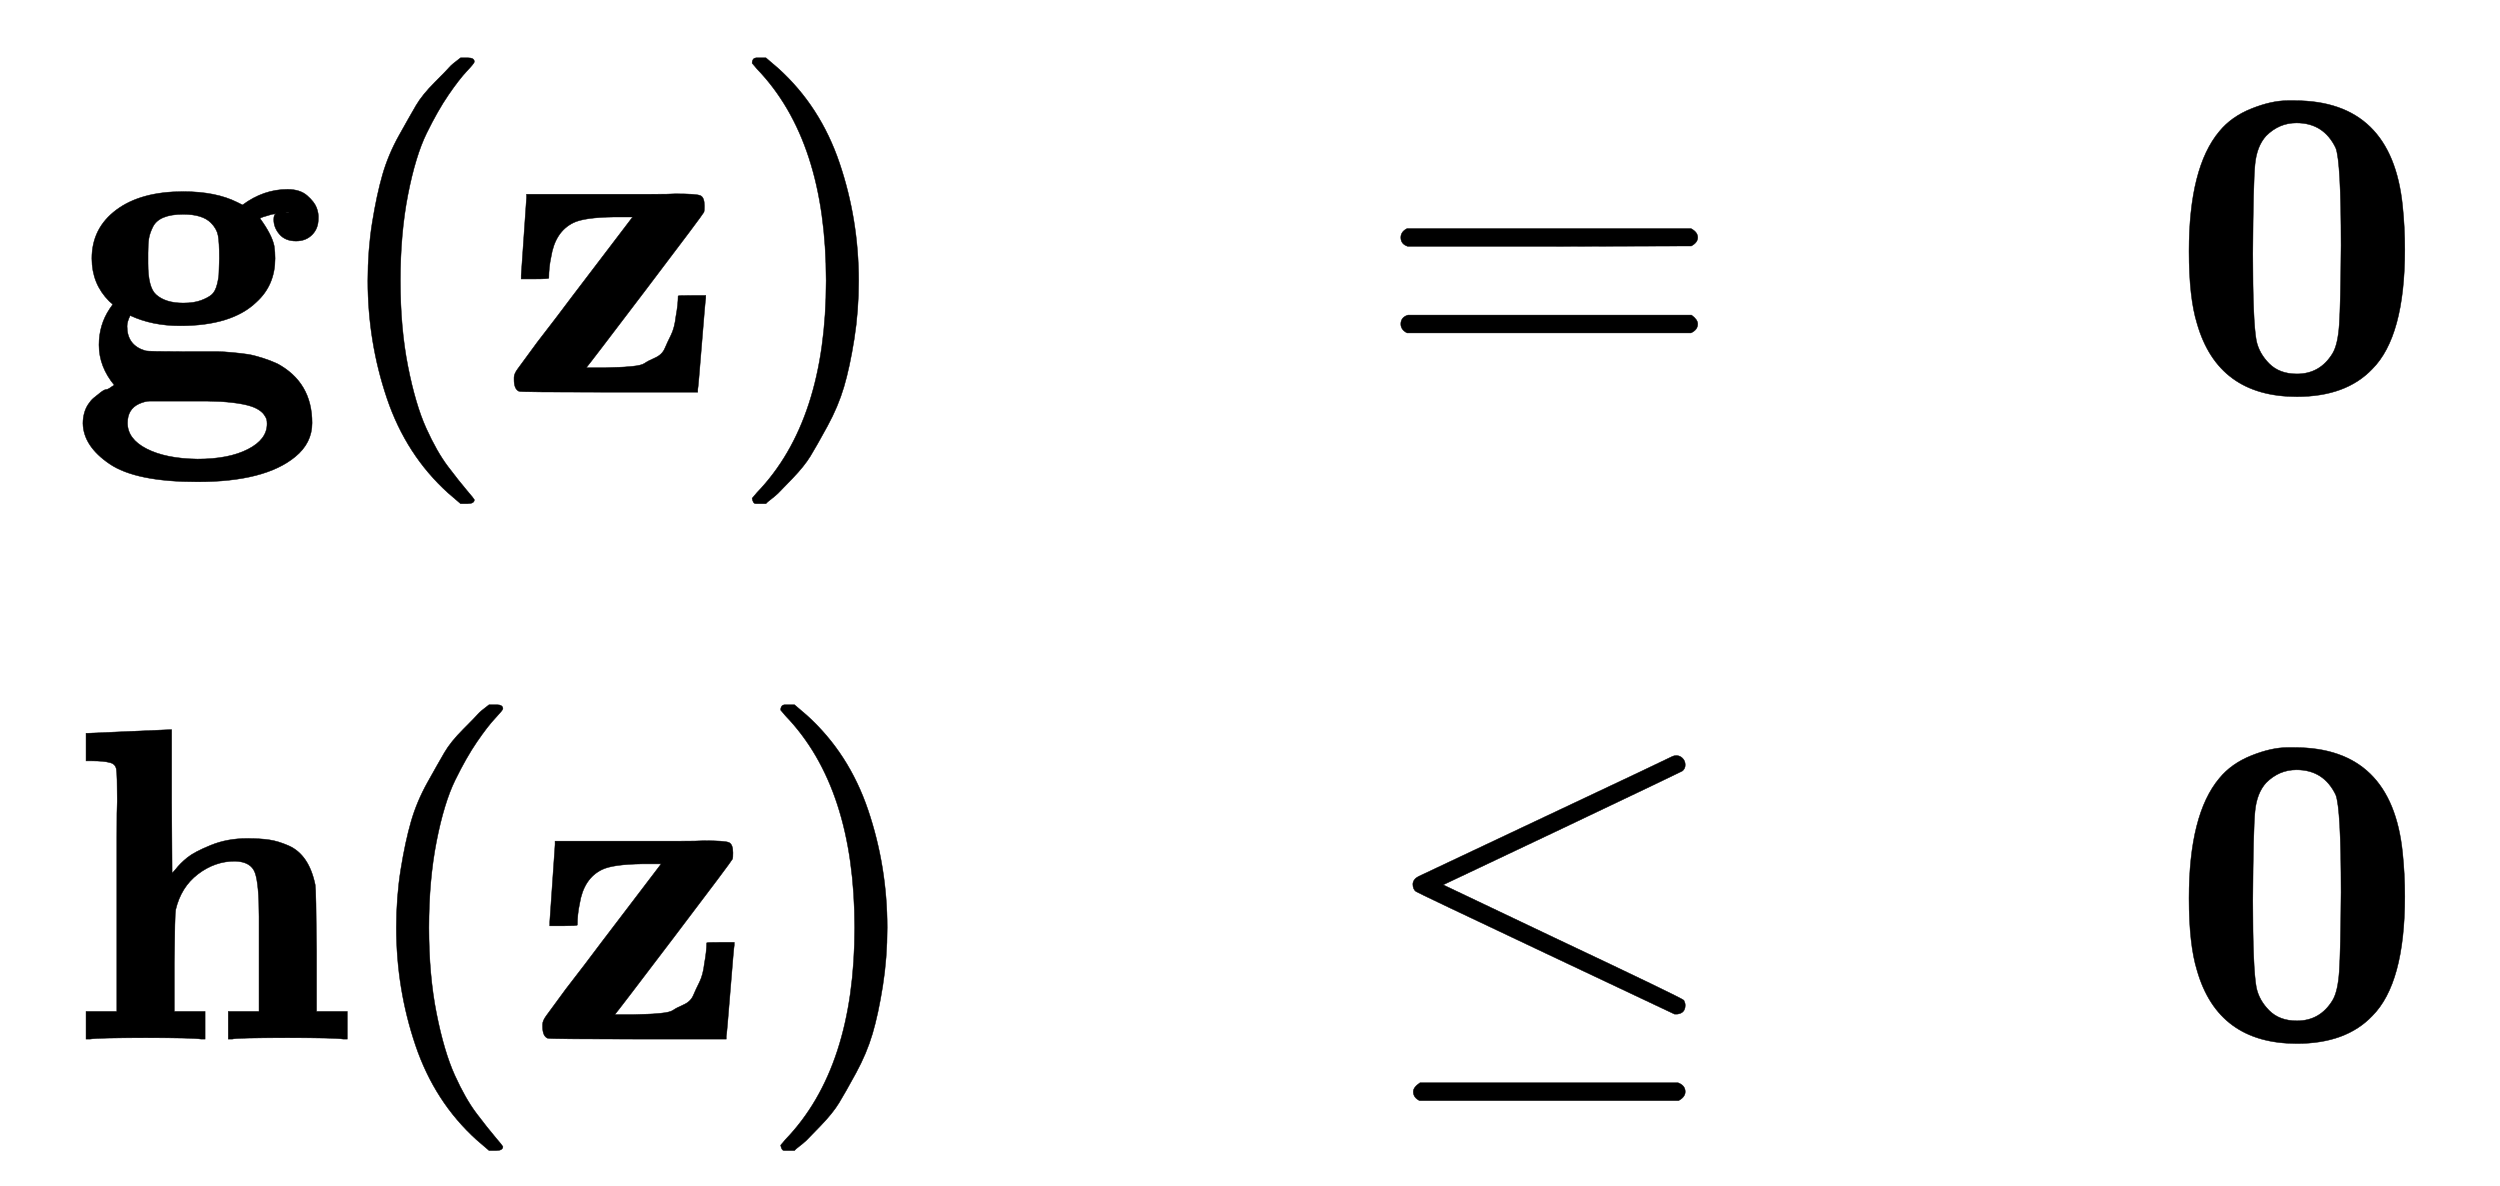 <svg xmlns:xlink="http://www.w3.org/1999/xlink" width="13.024ex" height="6.176ex" style="vertical-align: -2.505ex;" viewBox="0 -1580.7 5607.5 2659.1" role="img" focusable="false" xmlns="http://www.w3.org/2000/svg" aria-labelledby="MathJax-SVG-1-Title">
<title id="MathJax-SVG-1-Title">{\displaystyle {\begin{array}{lcl}{\textbf {g}}({\textbf {z}})&amp;=&amp;{\textbf {0}}\\{\textbf {h}}({\textbf {z}})&amp;\leq &amp;{\textbf {0}}\end{array}}}</title>
<defs aria-hidden="true">
<path stroke-width="1" id="E1-MJMAINB-67" d="M50 300Q50 368 105 409T255 450Q328 450 376 426L388 420Q435 455 489 455Q517 455 533 441T554 414T558 389Q558 367 544 353T508 339Q484 339 471 354T458 387Q458 397 462 400Q464 401 461 400Q459 400 454 399Q429 392 427 390Q454 353 459 328Q461 315 461 300Q461 240 419 202Q364 149 248 149Q185 149 136 172Q129 158 129 148Q129 105 170 93Q176 91 263 91Q273 91 298 91T334 91T366 89T400 85T432 77T466 64Q544 22 544 -69Q544 -114 506 -145Q438 -201 287 -201Q149 -201 90 -161T30 -70Q30 -58 33 -47T42 -27T54 -13T69 -1T82 6T94 12T101 15Q66 57 66 106Q66 151 90 187L97 197L89 204Q50 243 50 300ZM485 403H492Q491 404 488 404L485 403V403ZM255 200Q279 200 295 206T319 219T331 242T335 268T336 300Q336 337 333 352T317 380Q298 399 255 399Q228 399 211 392T187 371T178 345T176 312V300V289Q176 235 194 219Q215 200 255 200ZM287 -150Q357 -150 400 -128T443 -71Q443 -65 442 -61T436 -50T420 -37T389 -27T339 -21L308 -20Q276 -20 253 -20Q190 -20 180 -20T156 -26Q130 -38 130 -69Q130 -105 173 -127T287 -150Z"></path>
<path stroke-width="1" id="E1-MJMAIN-28" d="M94 250Q94 319 104 381T127 488T164 576T202 643T244 695T277 729T302 750H315H319Q333 750 333 741Q333 738 316 720T275 667T226 581T184 443T167 250T184 58T225 -81T274 -167T316 -220T333 -241Q333 -250 318 -250H315H302L274 -226Q180 -141 137 -14T94 250Z"></path>
<path stroke-width="1" id="E1-MJMAINB-7A" d="M48 262Q48 264 54 349T60 436V444H252Q289 444 336 444T394 445Q441 445 450 441T459 418Q459 406 458 404Q456 399 327 229T194 55H237Q260 56 268 56T297 58T325 65T348 77T370 98T384 128T395 170Q400 197 400 216Q400 217 431 217H462V211Q461 208 453 108T444 6V0H245Q46 0 43 2Q32 7 32 28V33Q32 41 40 52T84 112Q129 170 164 217L298 393H256Q189 392 165 380Q124 360 115 303Q110 280 110 256Q110 254 79 254H48V262Z"></path>
<path stroke-width="1" id="E1-MJMAIN-29" d="M60 749L64 750Q69 750 74 750H86L114 726Q208 641 251 514T294 250Q294 182 284 119T261 12T224 -76T186 -143T145 -194T113 -227T90 -246Q87 -249 86 -250H74Q66 -250 63 -250T58 -247T55 -238Q56 -237 66 -225Q221 -64 221 250T66 725Q56 737 55 738Q55 746 60 749Z"></path>
<path stroke-width="1" id="E1-MJMAIN-3D" d="M56 347Q56 360 70 367H707Q722 359 722 347Q722 336 708 328L390 327H72Q56 332 56 347ZM56 153Q56 168 72 173H708Q722 163 722 153Q722 140 707 133H70Q56 140 56 153Z"></path>
<path stroke-width="1" id="E1-MJMAINB-30" d="M266 654H280H282Q500 654 524 418Q529 370 529 320Q529 125 456 52Q397 -10 287 -10Q110 -10 63 154Q45 212 45 316Q45 504 113 585Q140 618 185 636T266 654ZM374 548Q347 604 286 604Q247 604 218 575Q197 552 193 511T188 311Q188 159 196 116Q202 87 225 64T287 41Q339 41 367 87Q379 107 382 152T386 329Q386 518 374 548Z"></path>
<path stroke-width="1" id="E1-MJMAINB-68" d="M40 686L131 690Q222 694 223 694H229V533L230 372L238 381Q248 394 264 407T317 435T398 450Q428 450 448 447T491 434T529 402T551 346Q553 335 554 198V62H623V0H614Q596 3 489 3Q374 3 365 0H356V62H425V194V275Q425 348 416 373T371 399Q326 399 288 370T238 290Q236 281 235 171V62H304V0H295Q277 3 171 3Q64 3 46 0H37V62H106V332Q106 387 106 453T107 534Q107 593 105 605T91 620Q77 624 50 624H37V686H40Z"></path>
<path stroke-width="1" id="E1-MJMAIN-2264" d="M674 636Q682 636 688 630T694 615T687 601Q686 600 417 472L151 346L399 228Q687 92 691 87Q694 81 694 76Q694 58 676 56H670L382 192Q92 329 90 331Q83 336 83 348Q84 359 96 365Q104 369 382 500T665 634Q669 636 674 636ZM84 -118Q84 -108 99 -98H678Q694 -104 694 -118Q694 -130 679 -138H98Q84 -131 84 -118Z"></path>
</defs>
<g stroke="currentColor" fill="currentColor" stroke-width="0" transform="matrix(1 0 0 -1 0 0)" aria-hidden="true">
<g transform="translate(167,0)">
<g transform="translate(-11,0)">
<g transform="translate(0,701)">
 <use xlink:href="#E1-MJMAINB-67" x="0" y="0"></use>
 <use xlink:href="#E1-MJMAIN-28" x="575" y="0"></use>
 <use xlink:href="#E1-MJMAINB-7A" x="965" y="0"></use>
 <use xlink:href="#E1-MJMAIN-29" x="1476" y="0"></use>
</g>
<g transform="translate(0,-750)">
 <use xlink:href="#E1-MJMAINB-68" x="0" y="0"></use>
 <use xlink:href="#E1-MJMAIN-28" x="639" y="0"></use>
 <use xlink:href="#E1-MJMAINB-7A" x="1029" y="0"></use>
 <use xlink:href="#E1-MJMAIN-29" x="1540" y="0"></use>
</g>
</g>
<g transform="translate(2919,0)">
 <use xlink:href="#E1-MJMAIN-3D" x="0" y="701"></use>
 <use xlink:href="#E1-MJMAIN-2264" x="0" y="-750"></use>
</g>
<g transform="translate(4698,0)">
 <use xlink:href="#E1-MJMAINB-30" x="0" y="701"></use>
 <use xlink:href="#E1-MJMAINB-30" x="0" y="-750"></use>
</g>
</g>
</g>
</svg>